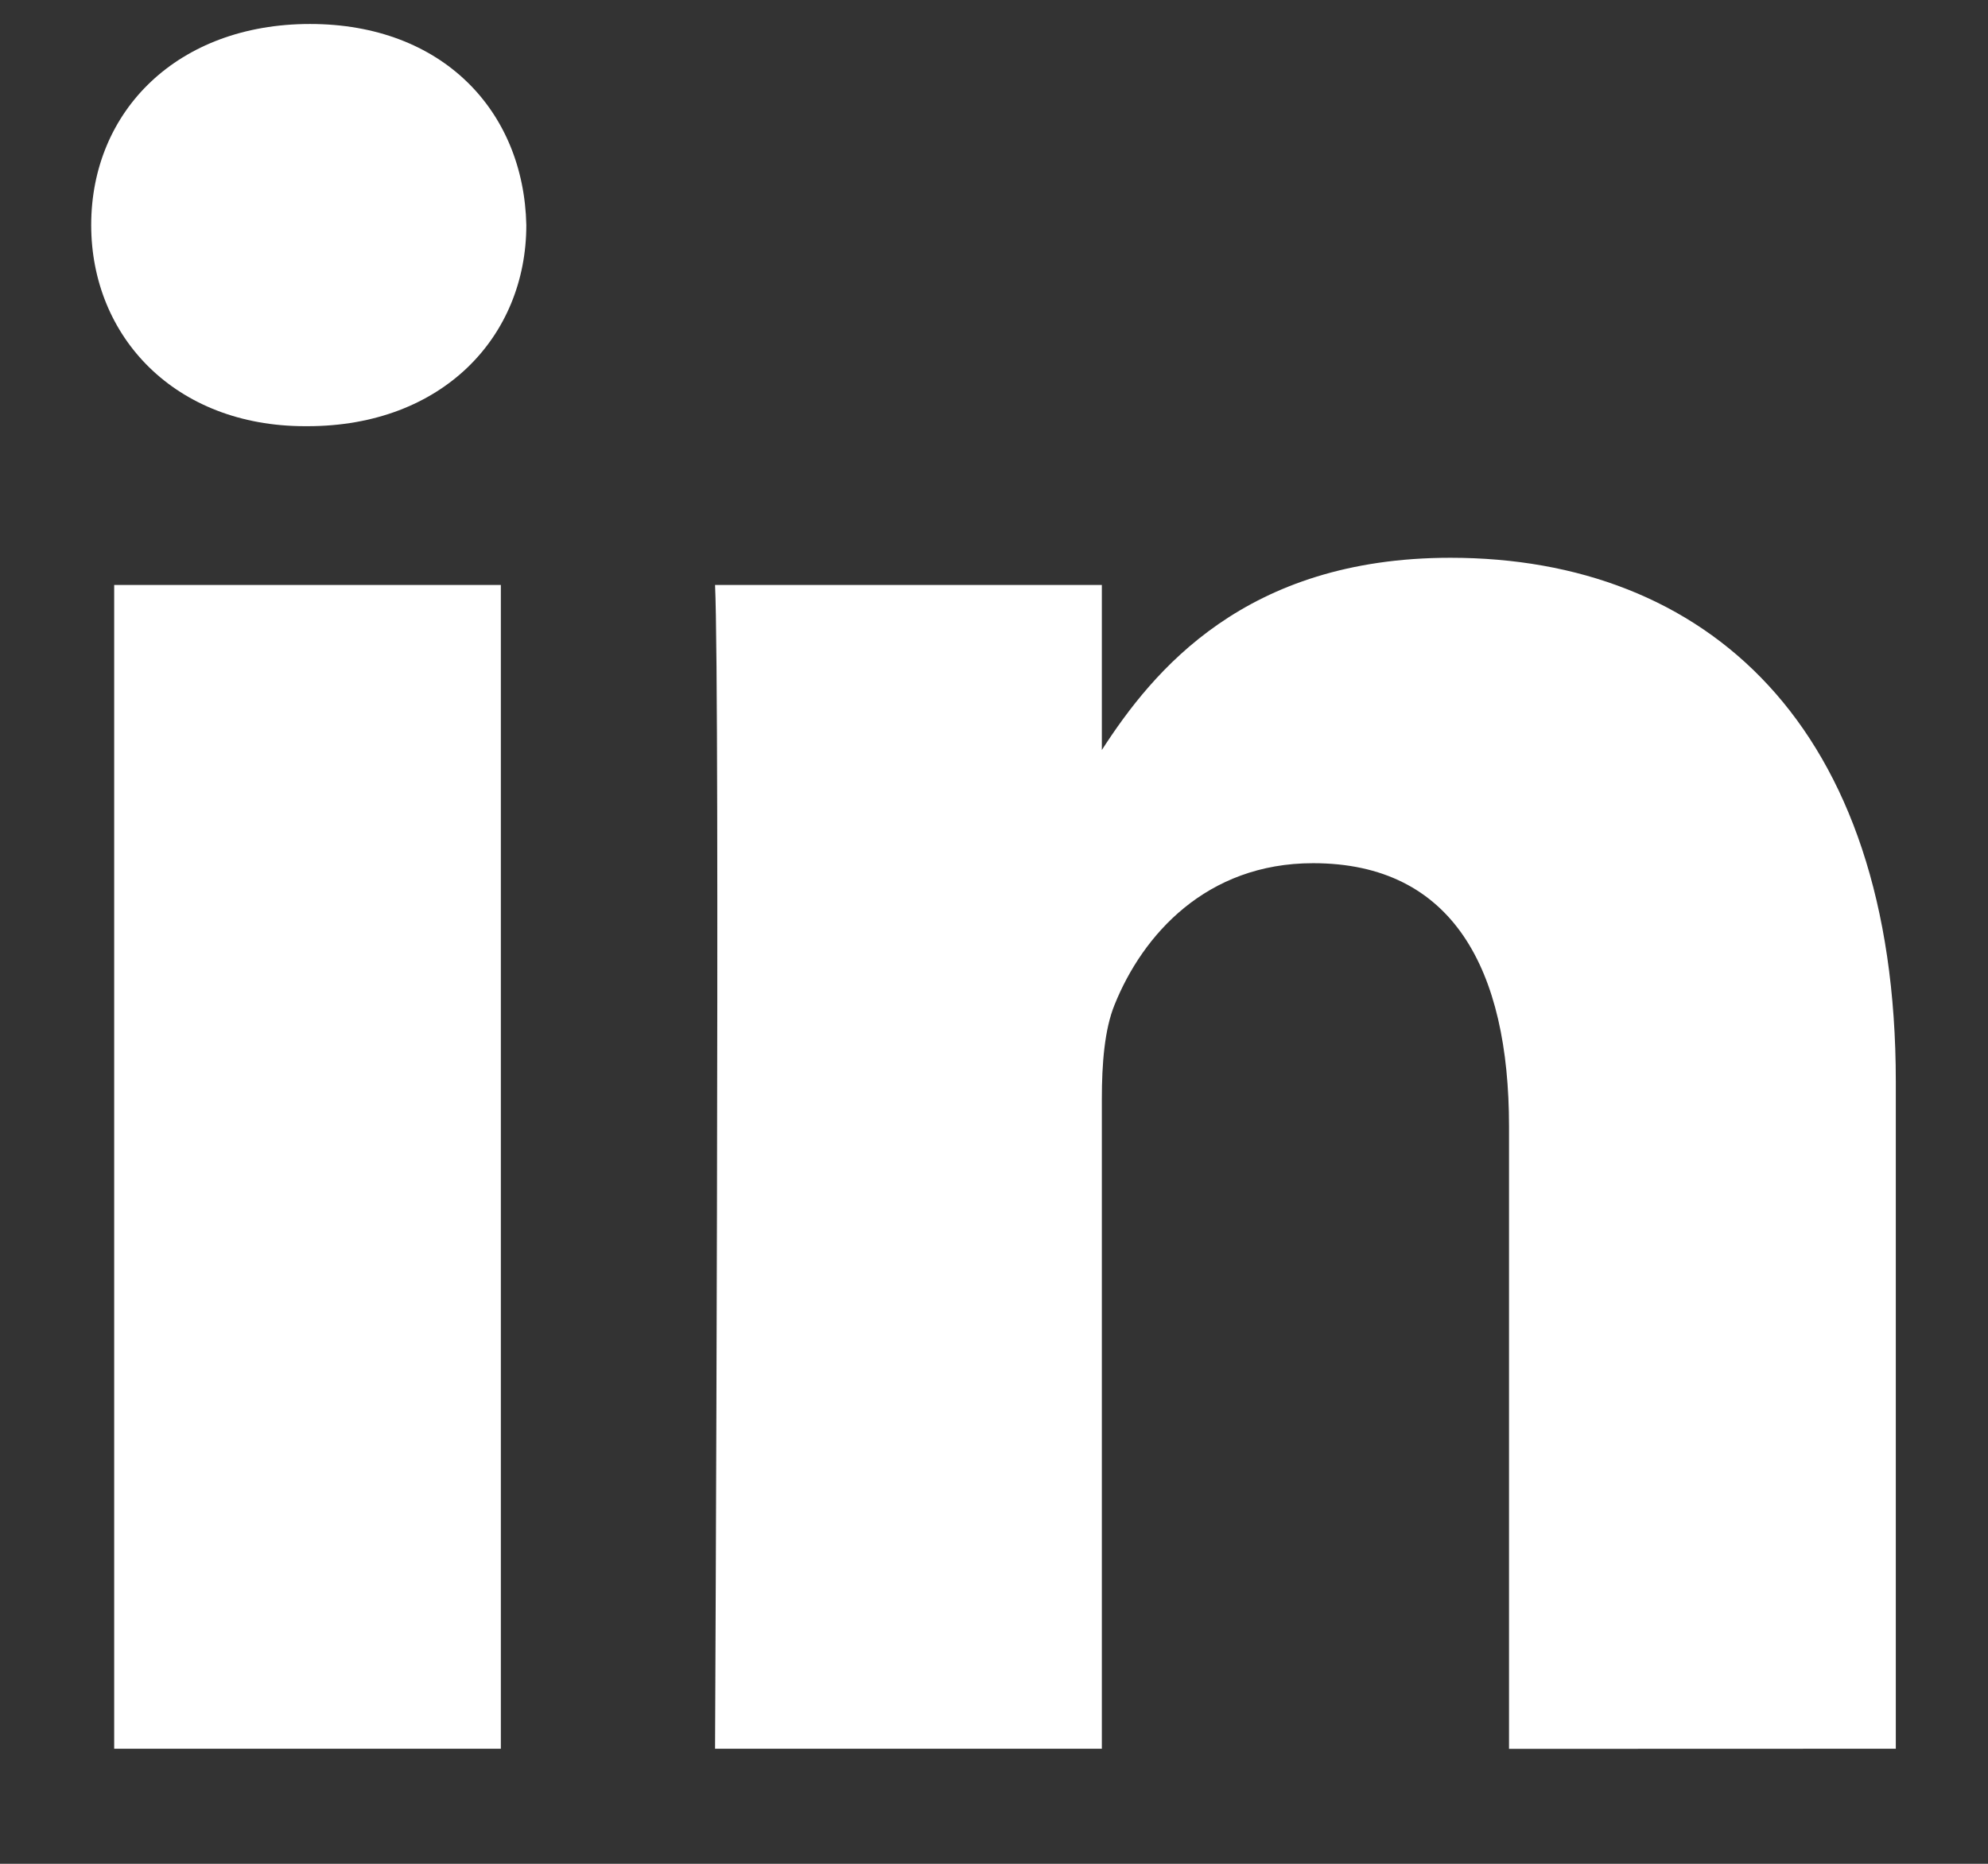 <svg width="16" height="15" viewBox="0 0 16 15" fill="none" xmlns="http://www.w3.org/2000/svg">
<rect x="0" y="0" width="16" height="15" fill="#333333" stroke="none"/>
<path d="M15.258 14.074V8.704C15.258 5.827 13.722 4.489 11.674 4.489C10.021 4.489 9.28 5.398 8.868 6.036V4.708H5.755C5.796 5.588 5.755 14.074 5.755 14.074H8.868V8.844C8.868 8.564 8.889 8.284 8.971 8.085C9.196 7.526 9.707 6.947 10.568 6.947C11.695 6.947 12.145 7.805 12.145 9.064V14.075L15.258 14.074ZM2.475 3.43C3.56 3.43 4.236 2.71 4.236 1.811C4.216 0.892 3.56 0.193 2.495 0.193C1.43 0.193 0.734 0.892 0.734 1.811C0.734 2.711 1.41 3.43 2.455 3.43H2.475ZM4.031 14.074V4.708H0.919V14.074H4.031Z" fill="white"/>
</svg>
